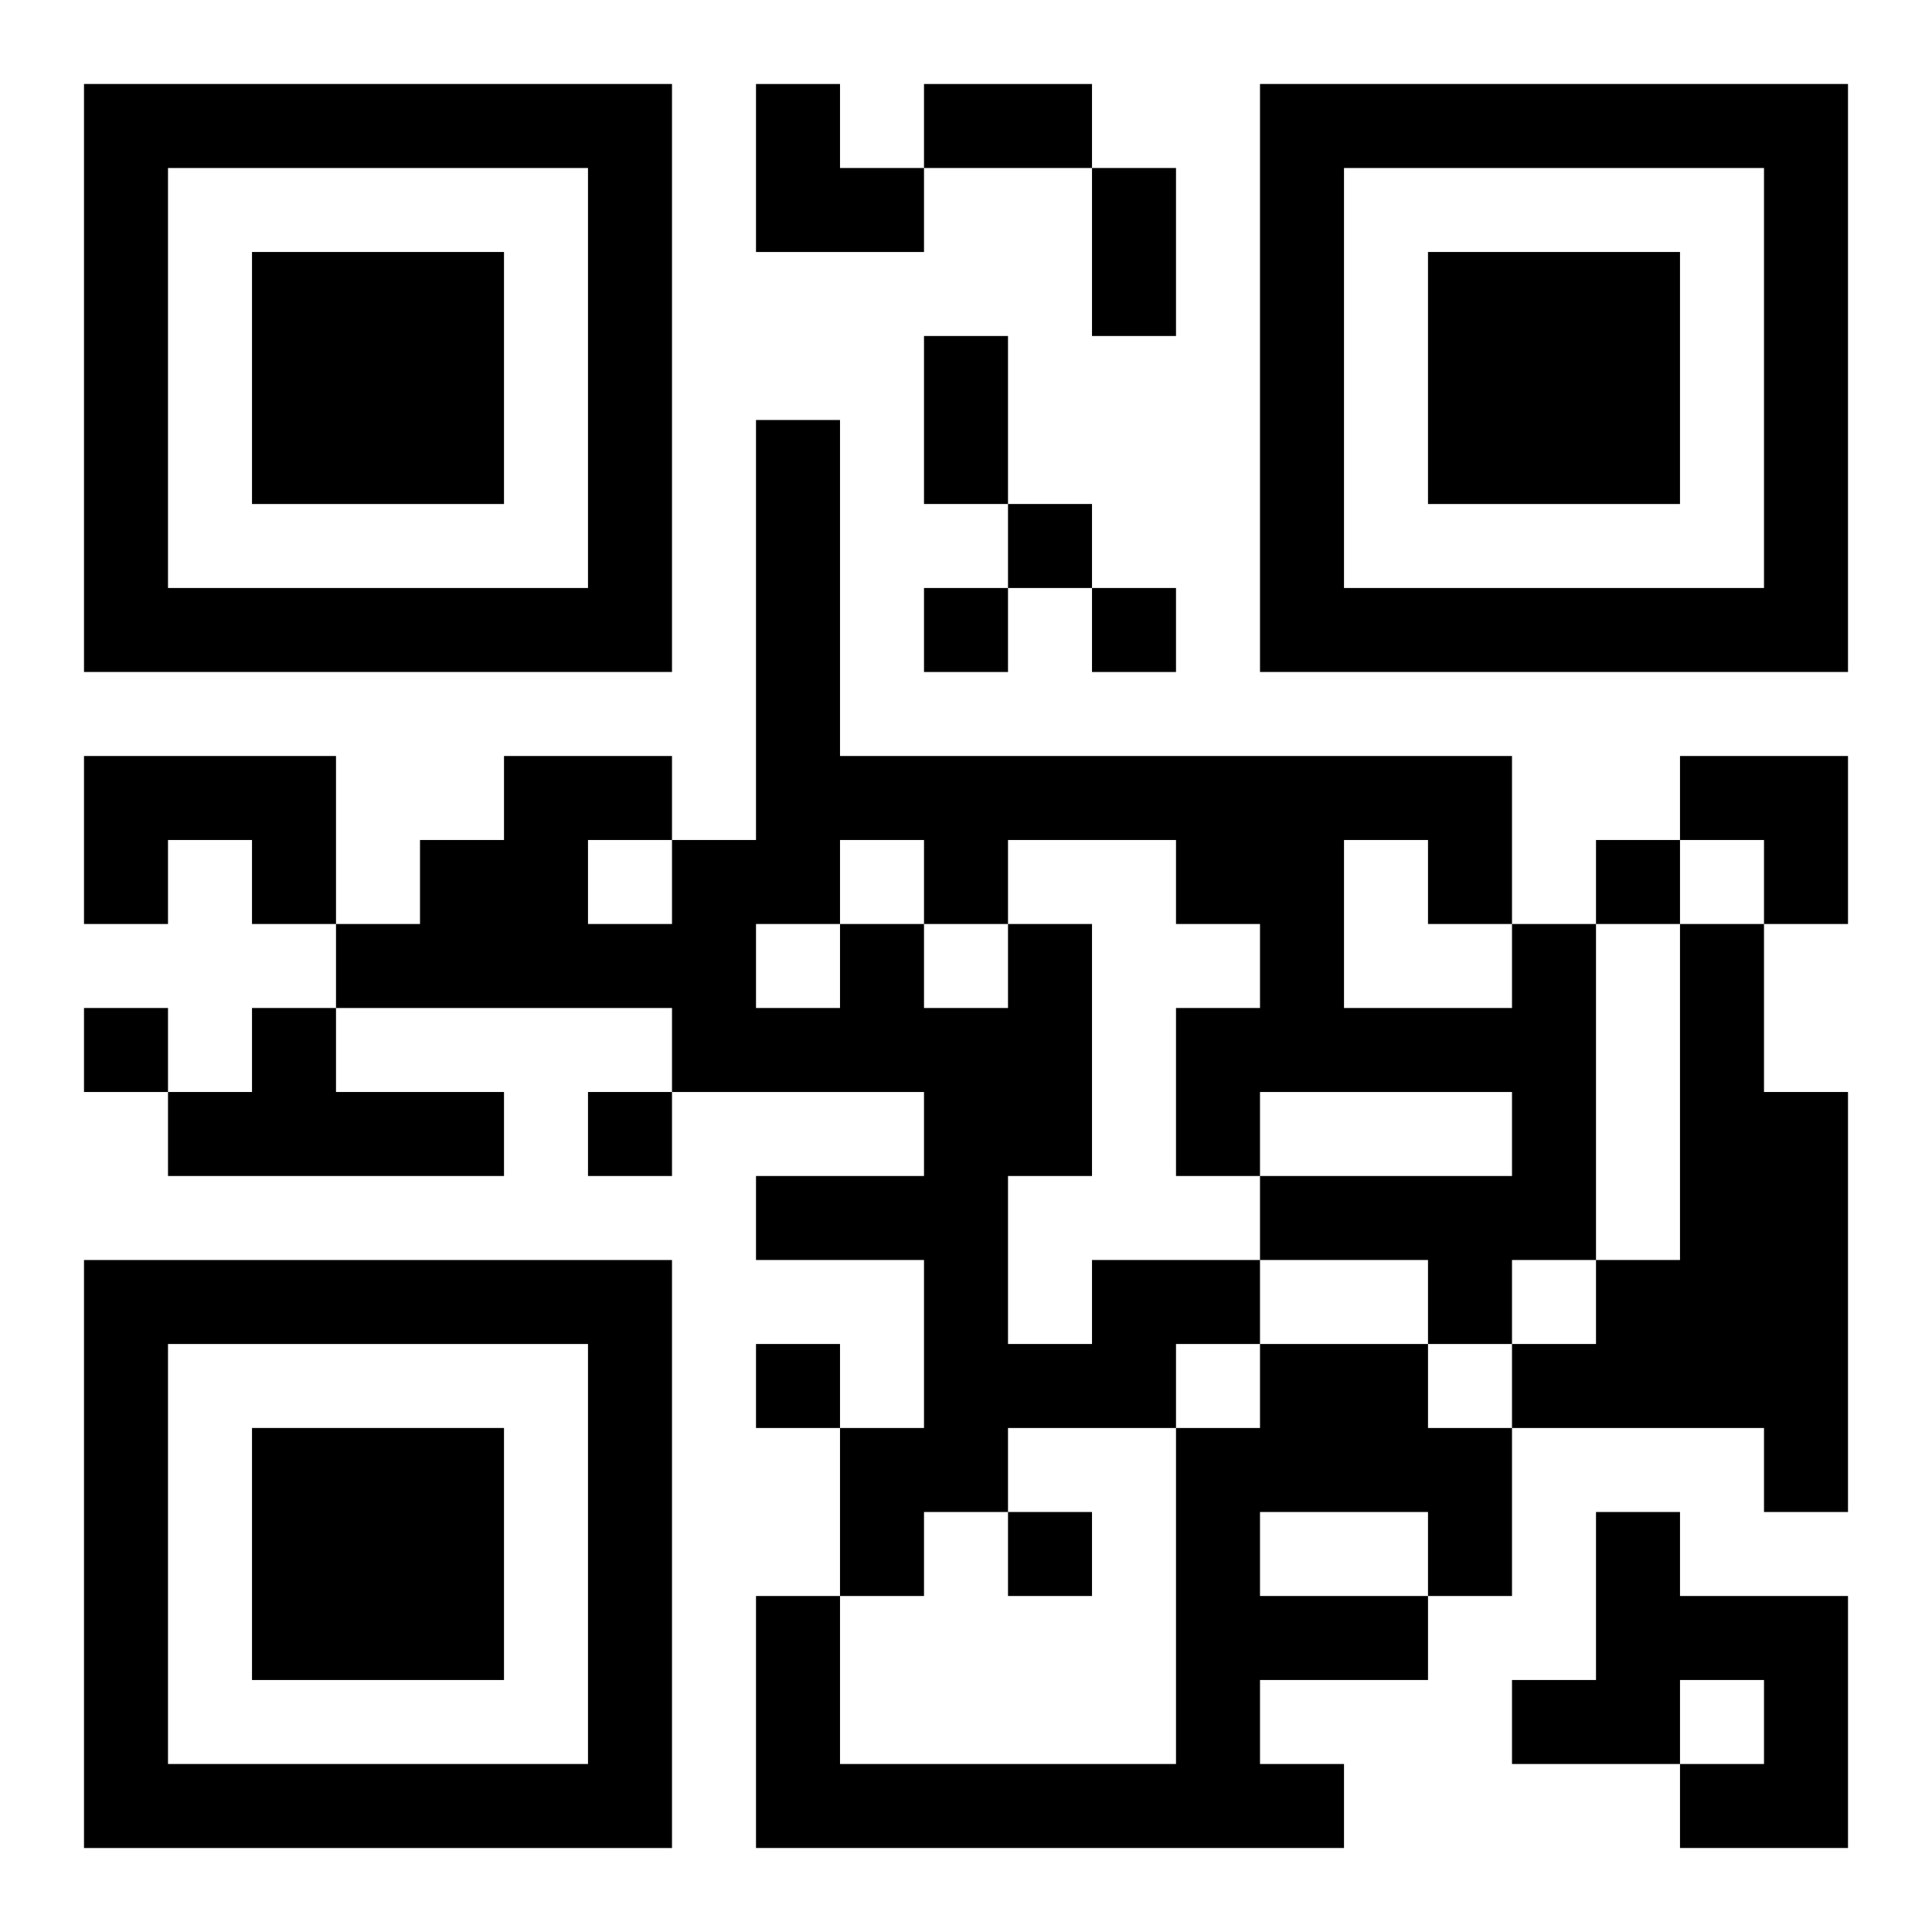 <?xml version="1.0" encoding="UTF-8"?>
<svg width="250" height="250" baseProfile="full" version="1.1" viewBox="-1 -1 23 23" xmlns="http://www.w3.org/2000/svg" xmlns:xlink="http://www.w3.org/1999/xlink"><symbol id="a"><path d="m0 7v7h7v-7h-7zm1 1h5v5h-5v-5zm1 1v3h3v-3h-3z"/></symbol><use y="-7" xlink:href="#a"/><use y="7" xlink:href="#a"/><use x="14" y="-7" xlink:href="#a"/><path d="m0 8h3v2h-1v-1h-1v1h-1v-2m19 2h1v2h1v5h-1v-1h-3v-1h1v-1h1v-4m-17 1h1v1h2v1h-4v-1h1v-1m10 3h2v1h-1v1h-2v1h-1v1h-1v-2h1v-2h-2v-1h2v-1h-3v-1h-4v-1h1v-1h1v-1h2v1h1v-5h1v4h8v2h1v4h-1v1h-1v-1h-2v-1h3v-1h-3v1h-1v-2h1v-1h-1v-1h-2v1h1v3h-1v2h1v-1m-3-5v1h1v1h1v-1h-1v-1h-1m6 0v2h2v-1h-1v-1h-1m-7 1v1h1v-1h-1m-2-1v1h1v-1h-1m8 6h2v1h1v2h-1v1h-2v1h1v1h-7v-3h1v2h4v-4h1v-1m0 2v1h2v-1h-2m4 0h1v1h2v3h-2v-1h1v-1h-1v1h-2v-1h1v-2m-7-12v1h1v-1h-1m-1 1v1h1v-1h-1m2 0v1h1v-1h-1m6 3v1h1v-1h-1m-18 2v1h1v-1h-1m6 1v1h1v-1h-1m2 3v1h1v-1h-1m3 2v1h1v-1h-1m-1-17h2v1h-2v-1m2 1h1v2h-1v-2m-2 2h1v2h-1v-2m-2-3h1v1h1v1h-2zm11 8h2v2h-1v-1h-1z"/></svg>
